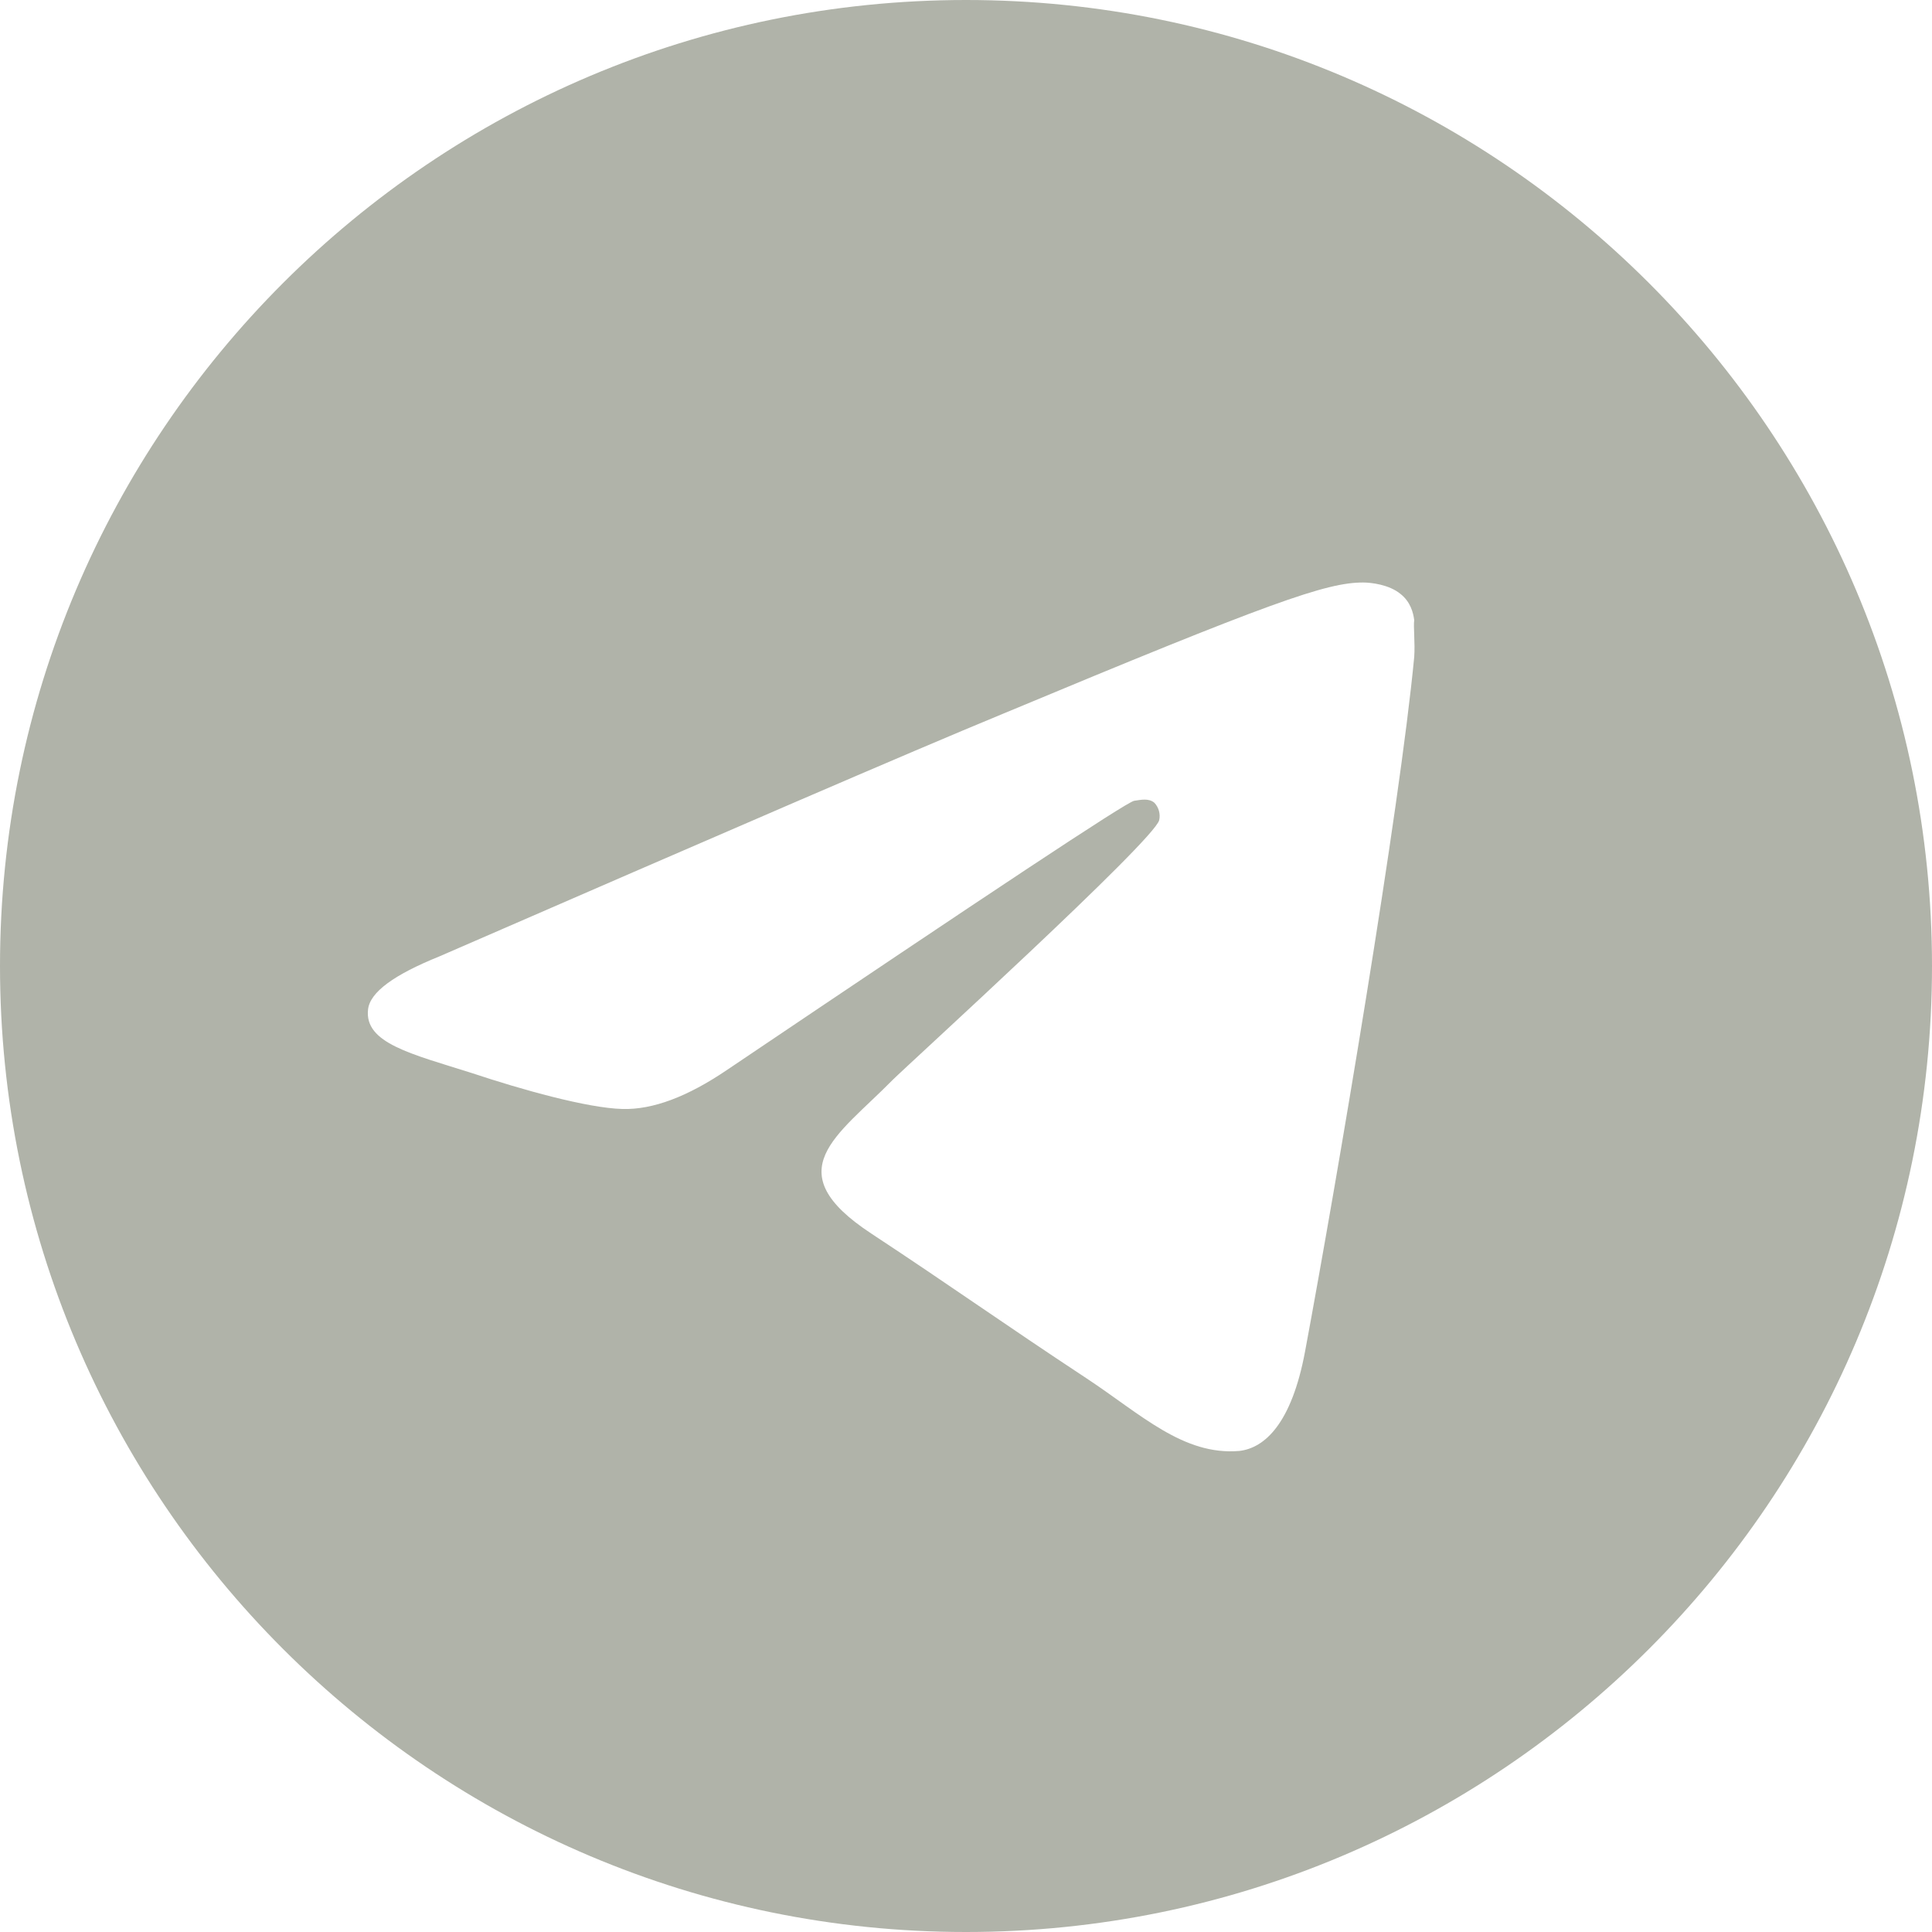 <?xml version="1.0" encoding="UTF-8"?> <svg xmlns="http://www.w3.org/2000/svg" width="160" height="160" viewBox="0 0 160 160" fill="none"><path d="M80 0C35.84 0 0 35.84 0 80C0 124.16 35.84 160 80 160C124.16 160 160 124.16 160 80C160 35.84 124.16 0 80 0ZM117.12 54.4C115.92 67.04 110.72 97.76 108.08 111.92C106.96 117.92 104.72 119.92 102.64 120.16C98 120.56 94.48 117.12 90 114.16C82.96 109.52 78.96 106.64 72.16 102.16C64.24 96.96 69.36 94.08 73.92 89.44C75.12 88.24 95.6 69.6 96 67.92C96.056 67.665 96.048 67.401 95.978 67.15C95.909 66.9 95.779 66.669 95.6 66.48C95.12 66.08 94.48 66.24 93.92 66.32C93.2 66.48 82 73.92 60.16 88.64C56.96 90.8 54.08 91.92 51.52 91.84C48.64 91.76 43.2 90.24 39.12 88.88C34.08 87.28 30.16 86.4 30.48 83.6C30.64 82.16 32.64 80.72 36.4 79.2C59.76 69.04 75.28 62.32 83.04 59.12C105.28 49.84 109.84 48.24 112.88 48.24C113.52 48.24 115.04 48.4 116 49.2C116.8 49.84 117.04 50.72 117.12 51.36C117.04 51.84 117.2 53.28 117.12 54.4Z" fill="#B0B3A9"></path></svg> 